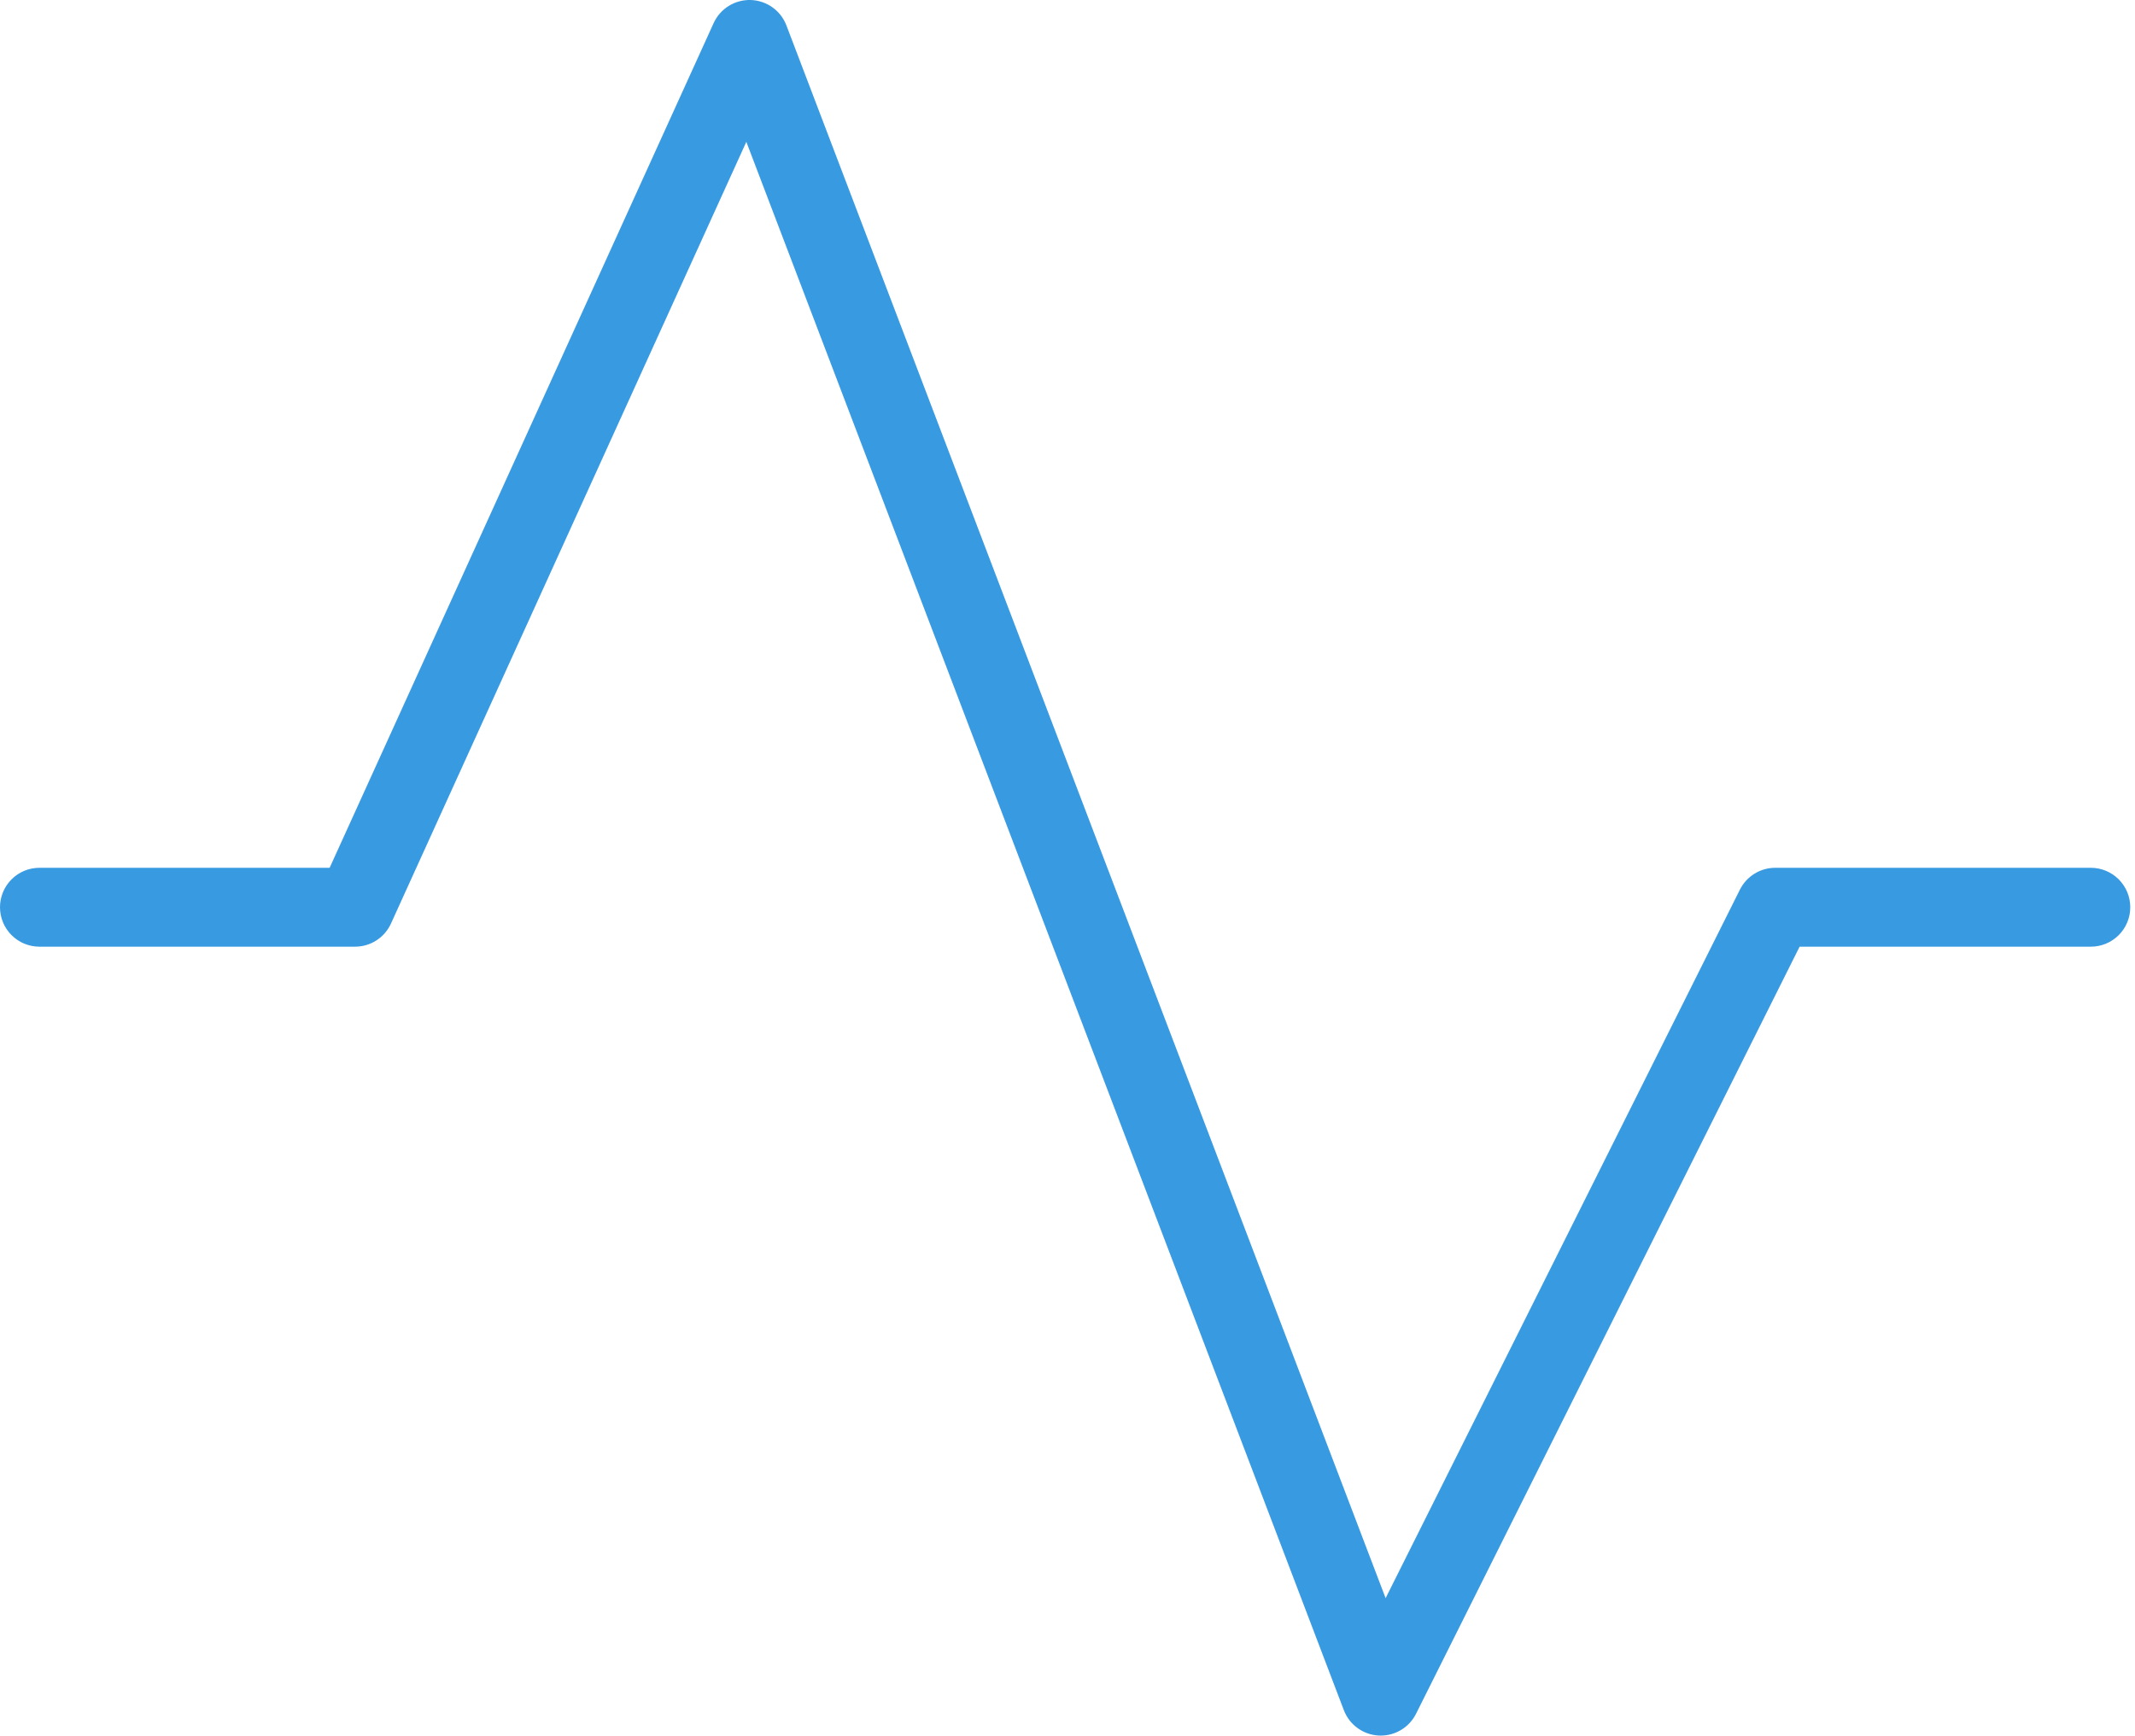 <svg width="123" height="100" viewBox="0 0 123 100" fill="none" xmlns="http://www.w3.org/2000/svg">
<path d="M79.546 100C79.508 100 79.471 99.999 79.432 99.997C78.991 99.975 78.567 99.825 78.21 99.566C77.852 99.306 77.579 98.949 77.421 98.536L42.997 8.172L22.524 53.213C22.343 53.611 22.052 53.947 21.685 54.184C21.318 54.42 20.891 54.545 20.454 54.545H2.273C1.67 54.545 1.092 54.306 0.666 53.88C0.239 53.454 0 52.876 0 52.273C0 51.67 0.239 51.092 0.666 50.666C1.092 50.239 1.67 50 2.273 50H18.991L41.113 1.332C41.298 0.924 41.601 0.58 41.981 0.343C42.362 0.106 42.805 -0.013 43.253 0.001C43.701 0.015 44.135 0.162 44.501 0.422C44.866 0.682 45.146 1.044 45.306 1.464L79.827 92.082L100.24 51.256C100.429 50.879 100.719 50.561 101.078 50.34C101.437 50.118 101.851 50 102.273 50H120.455C121.057 50 121.635 50.239 122.062 50.666C122.488 51.092 122.727 51.67 122.727 52.273C122.727 52.876 122.488 53.454 122.062 53.88C121.635 54.306 121.057 54.545 120.455 54.545H103.677L81.579 98.744C81.39 99.121 81.1 99.439 80.741 99.66C80.382 99.882 79.968 100 79.546 100Z" fill="#389AE0"/>
</svg>
